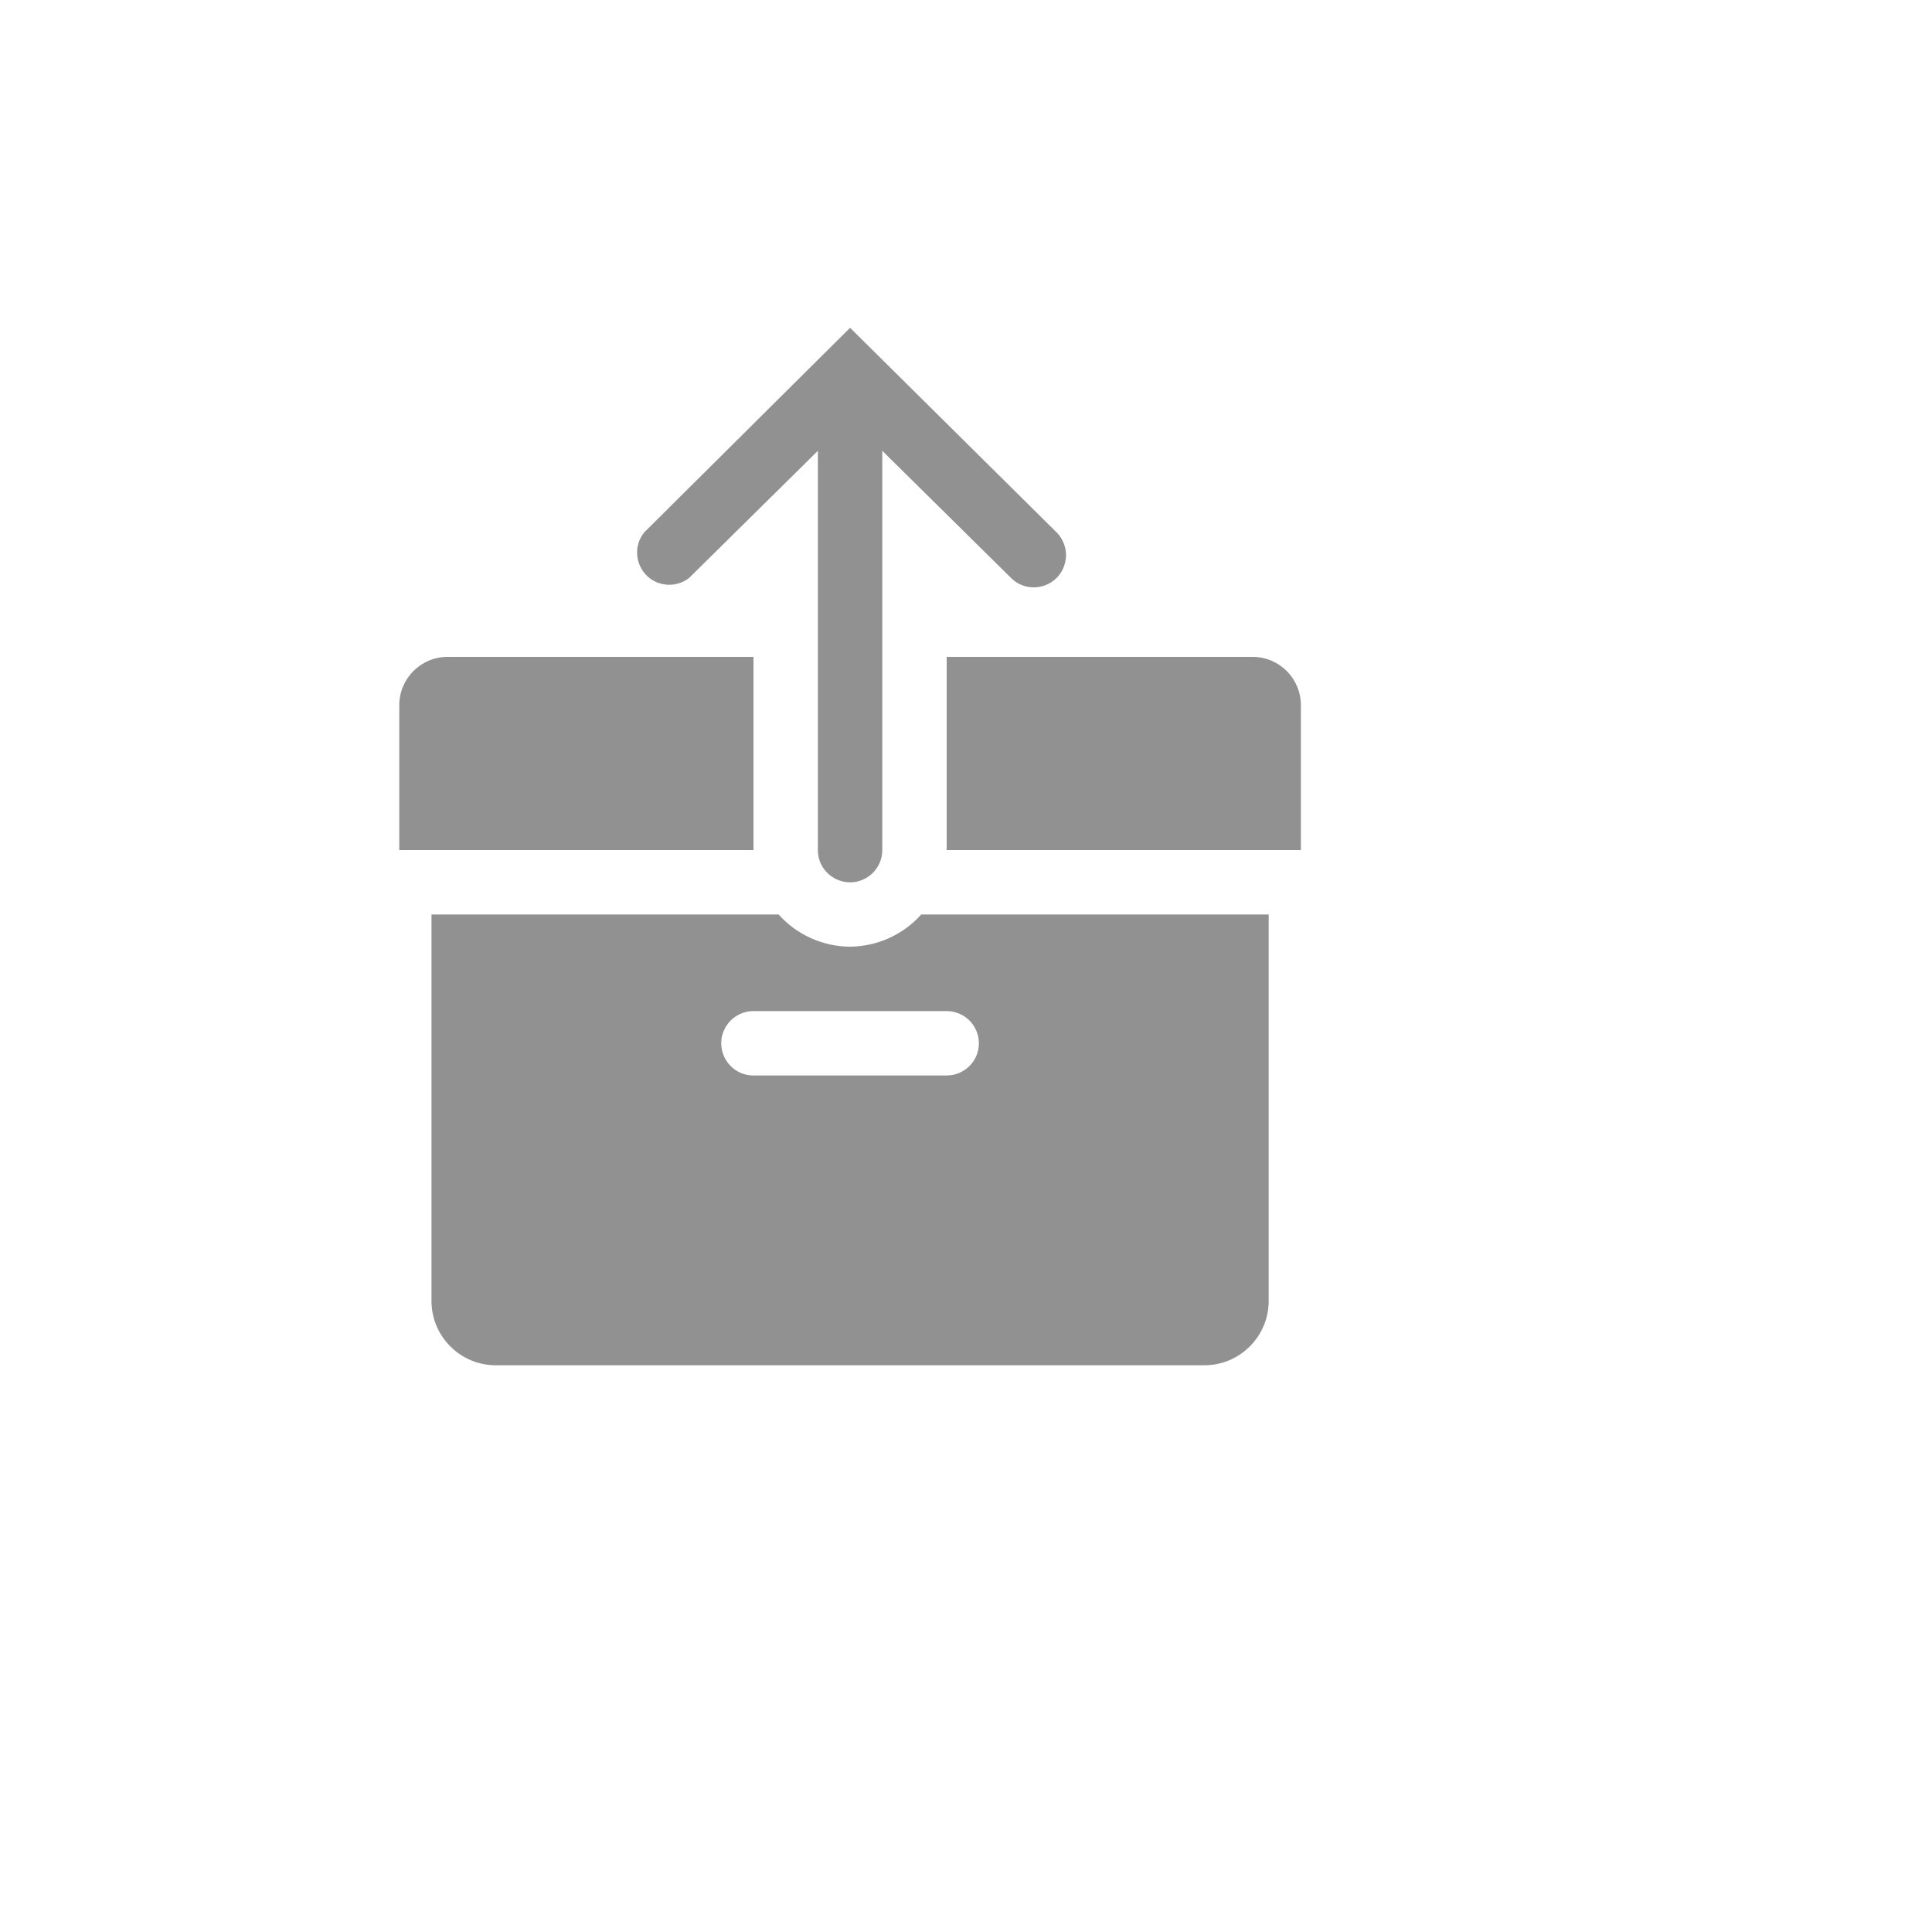 <svg xmlns="http://www.w3.org/2000/svg" version="1.1" xmlns:xlink="http://www.w3.org/1999/xlink" width="100%" height="100%" id="svgWorkerArea" viewBox="-25 -25 625 625" xmlns:idraw="https://idraw.muisca.co" style="background: white;"><defs id="defsdoc"><pattern id="patternBool" x="0" y="0" width="10" height="10" patternUnits="userSpaceOnUse" patternTransform="rotate(35)"><circle cx="5" cy="5" r="4" style="stroke: none;fill: #ff000070;"></circle></pattern></defs><g id="fileImp-724526460" class="cosito"><path id="pathImp-937446974" fill="#91919144" class="grouped" d="M250 281.25C241.166 281.202 232.765 277.418 226.875 270.833 226.875 270.833 114.583 270.833 114.583 270.833 114.583 270.833 114.583 395.833 114.583 395.833 114.583 407.34 123.91 416.667 135.417 416.667 135.417 416.667 364.583 416.667 364.583 416.667 376.09 416.667 385.417 407.34 385.417 395.833 385.417 395.833 385.417 270.833 385.417 270.833 385.417 270.833 273.021 270.833 273.021 270.833 267.155 277.392 258.798 281.173 250 281.25 250 281.25 250 281.25 250 281.25M291.667 312.5C291.667 318.253 287.003 322.917 281.25 322.917 281.25 322.917 218.75 322.917 218.75 322.917 210.731 322.917 205.72 314.236 209.729 307.292 211.59 304.069 215.028 302.083 218.75 302.083 218.75 302.083 281.25 302.083 281.25 302.083 287.003 302.083 291.667 306.747 291.667 312.5 291.667 312.5 291.667 312.5 291.667 312.5"></path><path id="pathImp-687110308" fill="#91919144" class="grouped" d="M218.75 187.5C218.75 187.5 119.792 187.5 119.792 187.5 111.162 187.5 104.167 194.496 104.167 203.125 104.167 203.125 104.167 250 104.167 250 104.167 250 218.75 250 218.75 250 218.75 250 218.75 187.5 218.75 187.5"></path><path id="pathImp-86602012" fill="#91919144" class="grouped" d="M380.208 187.5C380.208 187.5 281.25 187.5 281.25 187.5 281.25 187.5 281.25 250 281.25 250 281.25 250 395.833 250 395.833 250 395.833 250 395.833 203.125 395.833 203.125 395.833 194.496 388.837 187.5 380.208 187.5 380.208 187.5 380.208 187.5 380.208 187.5"></path><path id="pathImp-144046022" fill="#91919144" class="grouped" d="M197.917 161.979C197.917 161.979 239.583 120.833 239.583 120.833 239.583 120.833 239.583 250 239.583 250 239.583 258.019 248.263 263.03 255.208 259.021 258.431 257.16 260.417 253.722 260.417 250 260.417 250 260.417 120.833 260.417 120.833 260.417 120.833 302.083 161.979 302.083 161.979 307.777 167.632 317.455 165.002 319.504 157.245 320.455 153.645 319.413 149.811 316.771 147.188 316.771 147.188 250 81.042 250 81.042 250 81.042 183.438 147.188 183.438 147.188 178.38 153.41 181.957 162.774 189.875 164.042 192.726 164.499 195.637 163.751 197.917 161.979 197.917 161.979 197.917 161.979 197.917 161.979"></path><path id="rectImp-909863931" fill="#91919144" fill-opacity="0" class="grouped" d="M62.5 62.5C62.5 62.5 437.5 62.5 437.5 62.5 437.5 62.5 437.5 437.5 437.5 437.5 437.5 437.5 62.5 437.5 62.5 437.5 62.5 437.5 62.5 62.5 62.5 62.5 62.5 62.5 62.5 62.5 62.5 62.5"></path></g></svg>